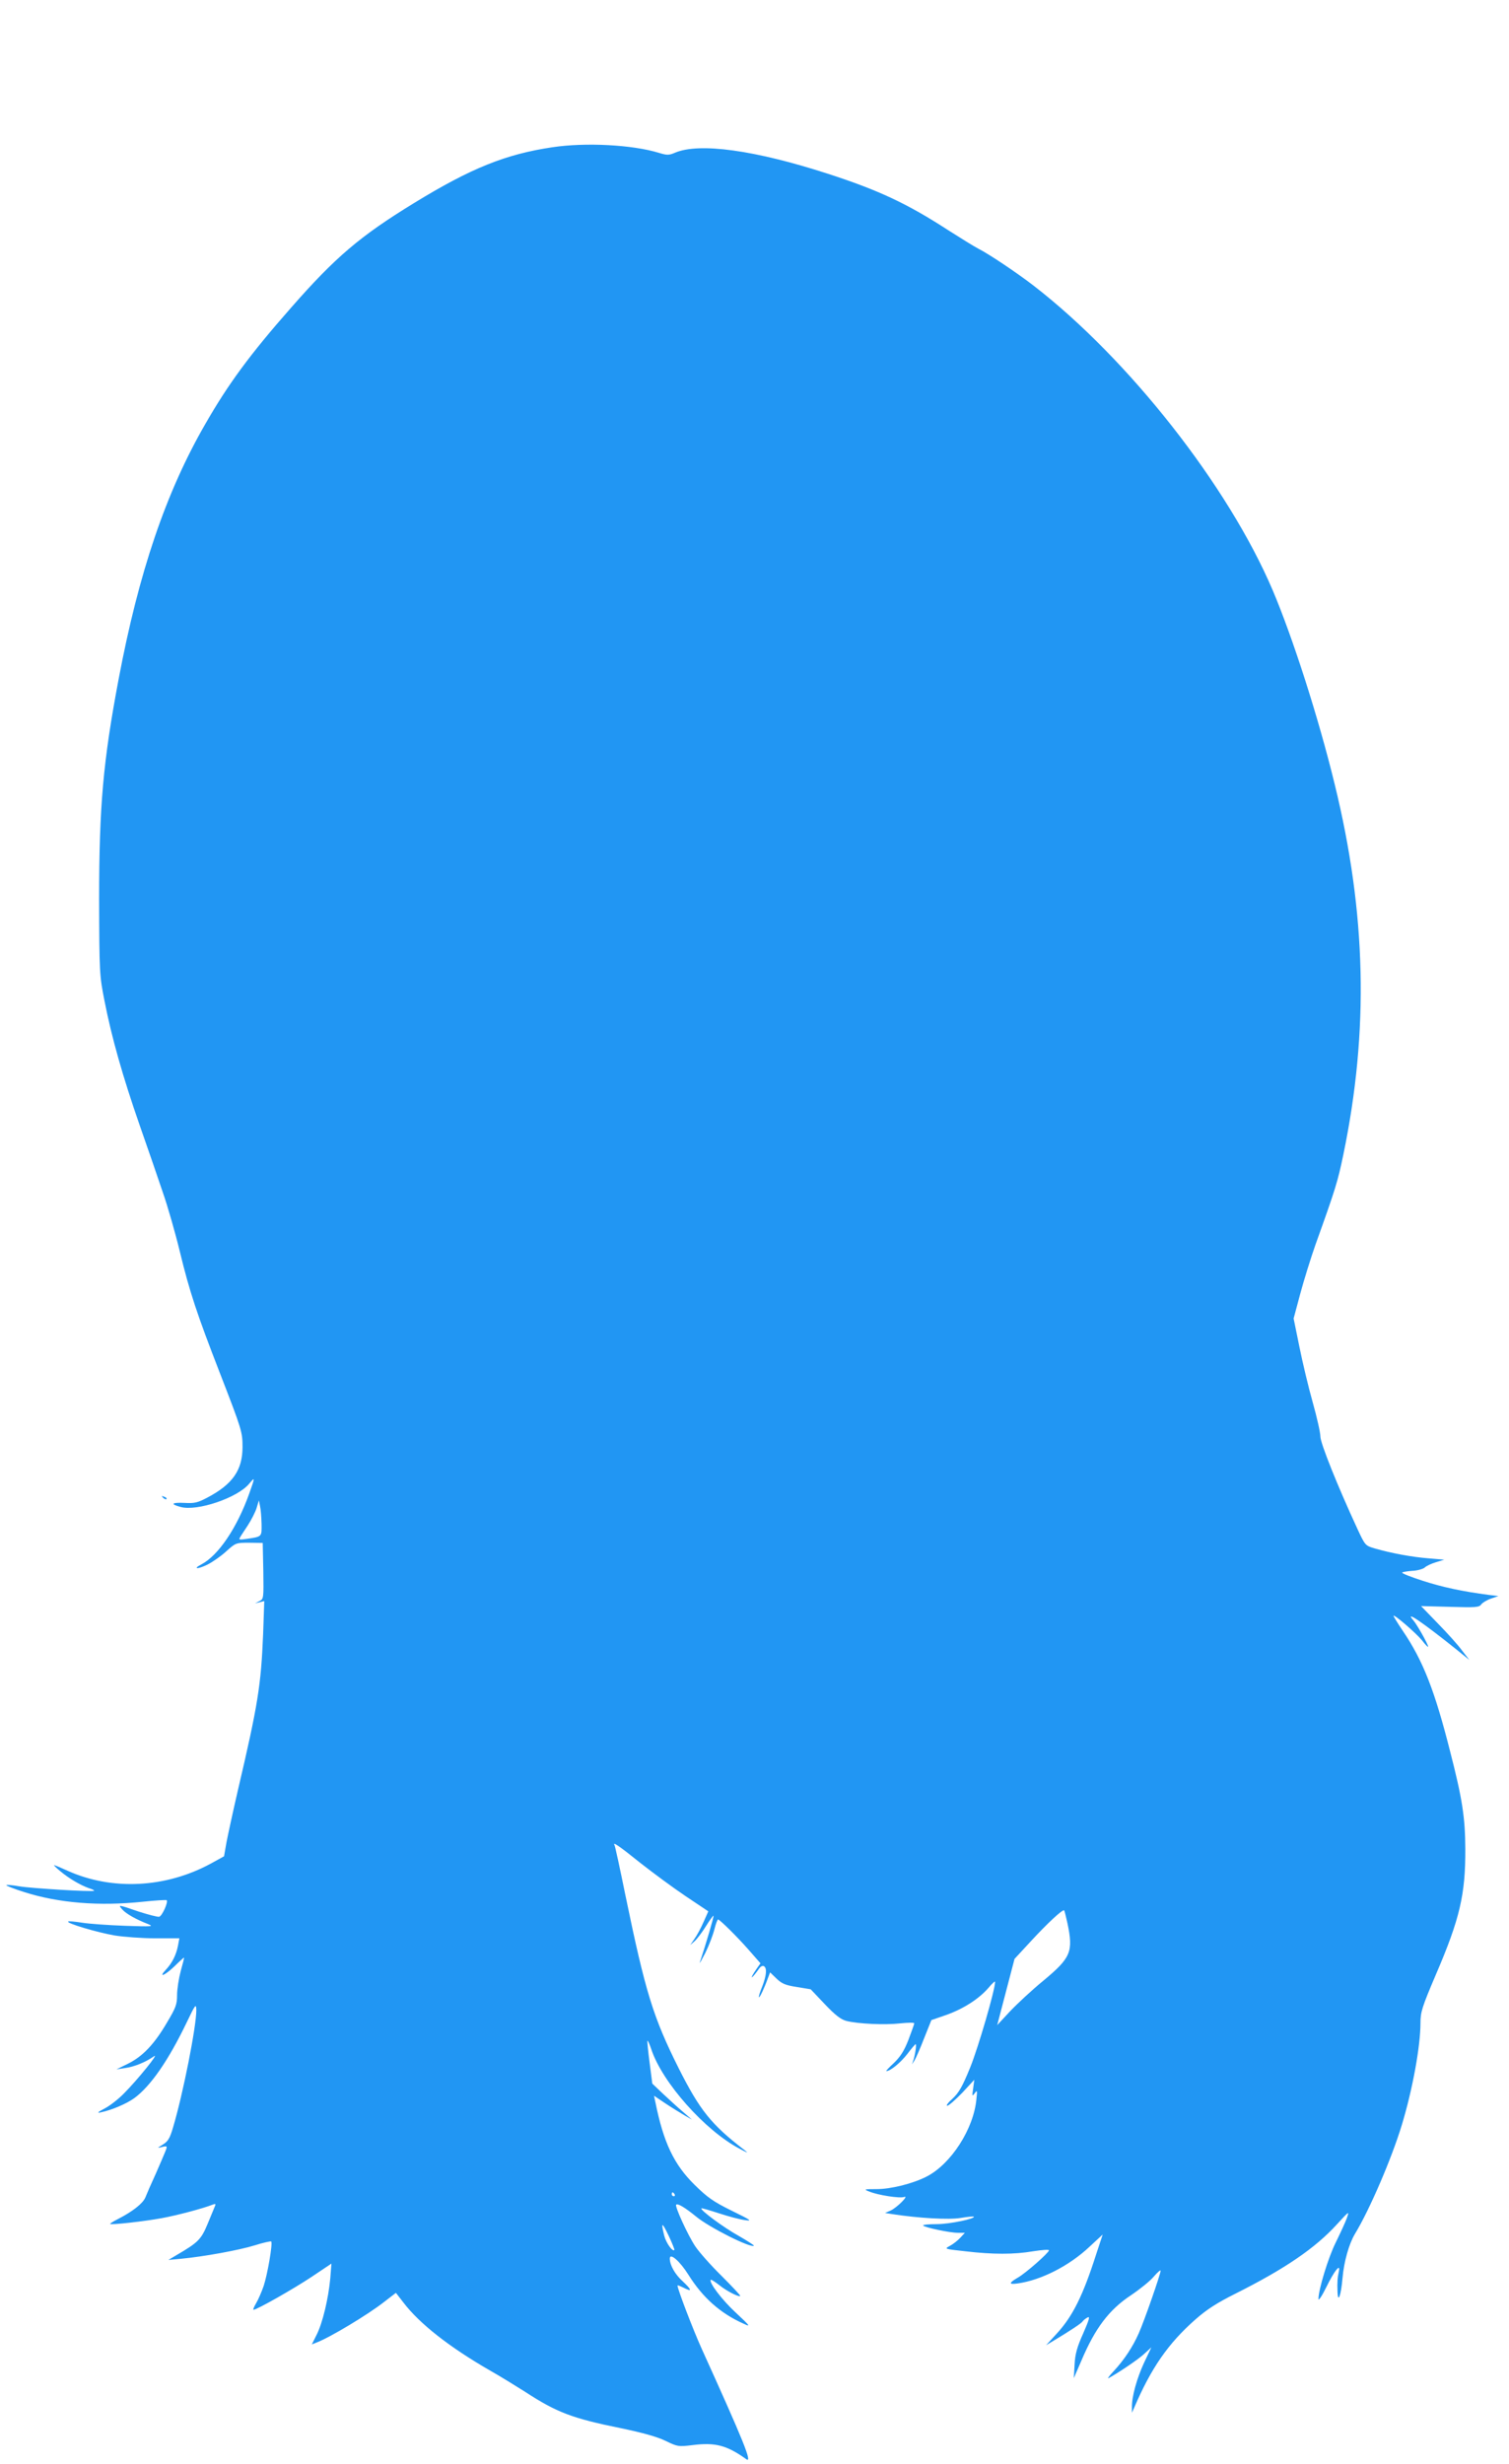 <?xml version="1.0" standalone="no"?>
<!DOCTYPE svg PUBLIC "-//W3C//DTD SVG 20010904//EN"
 "http://www.w3.org/TR/2001/REC-SVG-20010904/DTD/svg10.dtd">
<svg version="1.0" xmlns="http://www.w3.org/2000/svg"
 width="784pt" height="1280pt" viewBox="0 0 784 1280"
 preserveAspectRatio="xMidYMid meet">
<g transform="translate(0,1280) scale(0.1,-0.1)"
fill="#2196f3" stroke="none">
<path d="M2870 12035 c-242 -36 -422 -108 -719 -290 -279 -171 -408 -280 -640
-545 -212 -241 -326 -396 -445 -604 -204 -354 -345 -769 -450 -1326 -80 -424
-101 -659 -101 -1140 1 -387 2 -398 28 -530 37 -190 95 -394 183 -647 42 -120
96 -276 120 -348 25 -71 65 -211 89 -310 50 -206 88 -321 208 -630 114 -294
117 -305 117 -383 0 -119 -51 -193 -182 -262 -51 -27 -67 -31 -119 -28 -67 3
-77 -6 -21 -21 86 -24 295 47 356 120 32 38 32 37 0 -53 -64 -178 -160 -319
-247 -365 -48 -25 -21 -27 30 -2 26 13 71 44 98 69 50 45 51 45 120 45 l70 -1
3 -145 c2 -143 2 -146 -20 -157 l-23 -12 24 6 24 6 -6 -173 c-11 -264 -26
-362 -132 -814 -24 -104 -50 -224 -58 -265 l-13 -74 -69 -38 c-234 -127 -513
-141 -744 -37 -35 16 -66 29 -70 29 -3 0 12 -15 33 -32 43 -36 103 -72 149
-88 17 -5 28 -11 26 -13 -9 -7 -331 13 -389 23 -34 6 -64 9 -67 6 -3 -2 39
-19 93 -36 179 -57 389 -74 617 -50 65 7 120 10 123 8 9 -10 -24 -83 -39 -86
-8 -2 -57 11 -107 27 -108 37 -108 37 -84 10 20 -22 71 -51 133 -75 32 -13 21
-14 -119 -9 -85 3 -186 10 -223 16 -38 6 -71 9 -73 6 -9 -9 149 -56 240 -72
49 -8 145 -15 213 -15 l125 0 -7 -37 c-9 -48 -30 -91 -63 -126 -42 -45 -6 -31
45 18 25 25 48 45 49 45 2 0 -6 -31 -17 -70 -10 -38 -19 -94 -19 -125 0 -48
-6 -65 -52 -142 -66 -113 -126 -176 -202 -214 l-61 -30 45 7 c47 6 108 31 150
61 31 22 -86 -123 -156 -193 -28 -29 -73 -64 -100 -78 -38 -20 -42 -25 -19
-20 57 12 133 45 172 73 85 62 178 196 274 396 44 92 48 97 49 63 1 -83 -69
-437 -121 -611 -16 -55 -26 -72 -52 -88 -32 -20 -32 -20 -4 -13 26 6 27 5 17
-21 -6 -15 -29 -69 -51 -119 -23 -50 -47 -105 -54 -123 -14 -32 -67 -73 -143
-112 -24 -12 -42 -24 -40 -25 6 -6 183 14 268 30 78 14 217 51 264 70 15 6 18
4 13 -7 -3 -8 -20 -49 -38 -92 -34 -82 -49 -97 -162 -163 l-42 -25 65 6 c118
11 304 45 384 70 44 14 82 22 85 20 9 -9 -19 -170 -39 -231 -11 -32 -29 -73
-40 -91 -11 -18 -16 -33 -13 -33 17 0 209 109 302 171 l103 69 -6 -77 c-10
-106 -40 -232 -71 -293 l-25 -50 25 10 c69 26 267 145 351 211 l61 47 38 -49
c84 -111 240 -233 450 -354 55 -31 137 -82 183 -111 164 -107 245 -138 497
-189 115 -24 190 -45 233 -66 62 -30 66 -31 140 -22 119 15 178 -1 279 -73 34
-24 -12 90 -232 575 -45 100 -125 309 -125 327 0 3 14 -3 31 -11 46 -24 45
-13 -4 33 -40 36 -67 84 -67 118 0 32 52 -13 96 -83 75 -120 167 -202 289
-256 36 -17 33 -12 -41 57 -73 67 -143 160 -131 172 2 2 21 -10 43 -27 38 -31
102 -64 110 -57 2 2 -42 49 -97 104 -55 54 -117 124 -137 154 -39 59 -107 208
-99 216 8 8 45 -14 104 -62 69 -57 285 -165 300 -151 2 2 -34 25 -79 51 -78
43 -202 135 -194 143 2 2 43 -10 92 -26 49 -16 109 -32 134 -35 40 -6 33 -1
-69 49 -95 47 -126 69 -192 134 -108 106 -162 221 -204 430 l-7 33 58 -39 c33
-22 77 -49 99 -62 l40 -23 -45 39 c-25 21 -71 63 -103 93 l-58 55 -14 109 c-8
61 -13 112 -11 114 2 2 11 -19 20 -45 57 -172 278 -421 458 -516 45 -24 49
-25 23 -5 -170 131 -229 205 -338 421 -133 266 -173 393 -278 902 -28 138 -53
253 -56 258 -13 22 24 -3 132 -90 66 -52 173 -131 237 -174 l118 -79 -25 -56
c-13 -30 -34 -69 -47 -87 l-22 -32 23 20 c12 11 39 46 58 77 20 32 38 57 40
55 3 -3 -39 -146 -71 -242 -3 -11 9 12 29 50 19 39 40 94 47 123 7 28 16 51
19 50 14 -6 97 -88 157 -156 l63 -72 -19 -27 c-42 -61 -31 -61 13 1 7 10 18
15 24 11 17 -10 13 -49 -9 -106 -12 -28 -19 -53 -17 -55 4 -4 28 47 47 100
l11 29 33 -32 c28 -27 47 -35 106 -44 l72 -12 73 -77 c54 -57 83 -79 111 -87
62 -16 203 -22 282 -13 39 4 72 5 72 0 0 -4 -14 -42 -30 -85 -23 -59 -42 -88
-76 -121 -25 -23 -43 -42 -39 -42 21 0 74 44 109 89 21 28 41 51 43 51 6 0 -2
-54 -12 -85 l-7 -20 13 20 c7 11 30 63 50 115 l38 95 78 27 c89 32 169 83 219
141 19 23 34 36 34 31 0 -42 -88 -343 -129 -444 -41 -101 -59 -132 -92 -163
-23 -20 -35 -37 -28 -37 8 0 42 30 78 67 l63 68 -6 -45 c-6 -41 -6 -43 8 -25
13 18 14 15 9 -30 -14 -155 -132 -338 -259 -403 -72 -37 -186 -65 -259 -65
-67 0 -69 -1 -38 -13 43 -18 157 -36 180 -28 29 11 -37 -56 -71 -71 l-28 -12
38 -6 c135 -21 294 -30 354 -20 36 6 67 9 69 7 12 -10 -125 -39 -191 -39 -42
0 -74 -3 -72 -7 6 -10 138 -38 180 -38 l37 0 -24 -26 c-13 -14 -37 -33 -54
-42 -30 -16 -29 -16 80 -28 145 -17 252 -17 353 0 45 7 82 10 82 5 0 -12 -121
-119 -162 -142 -48 -28 -48 -37 0 -30 121 17 267 91 373 191 l68 63 -34 -103
c-68 -213 -122 -322 -204 -411 l-56 -61 40 24 c88 53 144 90 150 100 3 5 14
14 25 20 14 8 10 -9 -22 -82 -32 -71 -42 -107 -45 -162 l-4 -71 39 90 c72 170
144 265 257 340 46 31 100 74 119 97 20 23 36 37 36 31 0 -17 -86 -264 -114
-326 -31 -70 -76 -138 -130 -196 -23 -24 -34 -40 -26 -36 59 33 161 102 188
129 l34 31 -38 -80 c-38 -82 -64 -177 -63 -230 l0 -30 11 25 c89 208 178 336
319 460 59 52 112 86 208 134 257 129 414 236 527 360 65 71 65 71 51 31 -8
-22 -34 -78 -57 -125 -39 -78 -90 -245 -90 -294 0 -11 18 15 40 60 42 86 76
129 66 83 -7 -31 -9 -55 -7 -104 2 -65 18 -22 26 69 7 85 34 180 65 231 76
125 191 393 243 565 56 184 97 410 97 529 0 58 8 83 79 250 126 293 155 419
154 656 -1 163 -15 258 -80 510 -79 312 -140 468 -244 621 -27 40 -49 76 -49
79 0 12 116 -88 148 -127 17 -23 32 -37 32 -33 0 12 -59 117 -78 138 -47 54
48 -11 223 -151 l69 -56 -38 49 c-20 28 -77 91 -125 140 l-88 91 150 -4 c134
-4 152 -3 163 13 7 9 30 23 51 30 l38 13 -50 6 c-137 18 -240 40 -342 73 -62
20 -111 39 -108 43 2 3 25 7 52 9 26 1 55 9 65 17 9 9 36 21 59 28 l43 13 -83
7 c-86 7 -190 26 -277 51 -51 15 -51 15 -92 103 -101 218 -192 444 -192 479 0
20 -18 100 -40 178 -22 78 -53 208 -69 288 l-30 147 34 127 c19 71 55 187 80
258 102 284 115 325 144 465 134 646 120 1254 -45 1927 -84 345 -218 762 -322
1007 -231 542 -747 1199 -1242 1582 -84 65 -233 165 -287 192 -23 12 -92 55
-155 95 -214 139 -363 209 -629 295 -377 122 -665 162 -791 109 -33 -14 -42
-14 -85 -1 -137 42 -381 55 -553 29z m-1511 -7152 c1 -68 3 -66 -78 -78 -32
-5 -42 -4 -36 4 3 7 22 35 41 64 19 29 40 70 47 92 l12 40 6 -30 c4 -16 7 -58
8 -92z m4187 -2075 c31 -148 18 -179 -125 -298 -60 -49 -138 -122 -174 -160
l-66 -71 45 172 45 172 86 93 c84 91 164 166 172 159 2 -2 9 -32 17 -67z
m-2041 -1408 c3 -5 1 -10 -4 -10 -6 0 -11 5 -11 10 0 6 2 10 4 10 3 0 8 -4 11
-10z m-1 -289 c-10 -11 -43 36 -53 74 -18 73 -12 73 23 0 18 -38 31 -72 30
-74z"/>
<path d="M847 5019 c7 -7 15 -10 18 -7 3 3 -2 9 -12 12 -14 6 -15 5 -6 -5z"/>
</g>
</svg>
